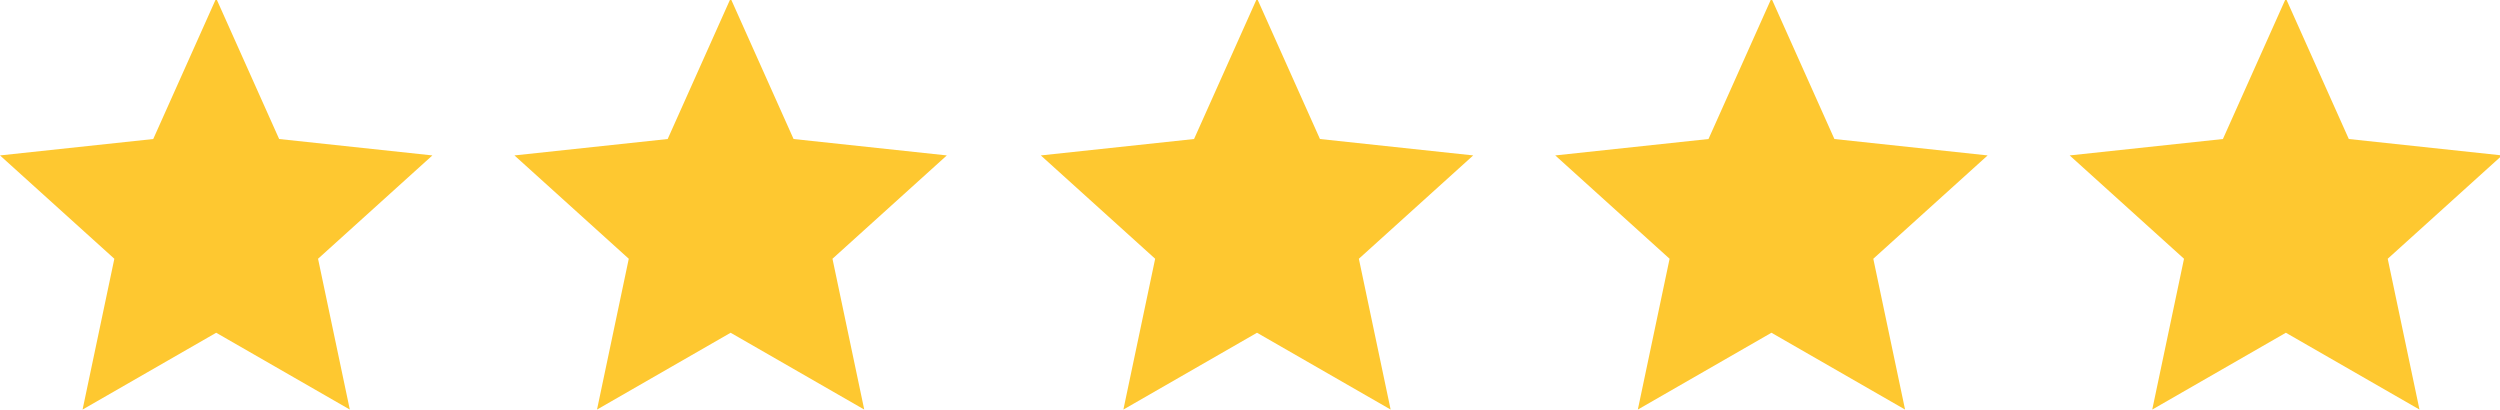<?xml version="1.0" encoding="UTF-8"?>
<!DOCTYPE svg PUBLIC "-//W3C//DTD SVG 1.1//EN" "http://www.w3.org/Graphics/SVG/1.1/DTD/svg11.dtd">
<!-- Creator: CorelDRAW 2018 (64-Bit) -->
<svg xmlns="http://www.w3.org/2000/svg" xml:space="preserve" width="24.807mm" height="4.064mm" version="1.1" style="shape-rendering:geometricPrecision; text-rendering:geometricPrecision; image-rendering:optimizeQuality; fill-rule:evenodd; clip-rule:evenodd"
viewBox="0 0 2480.72 406.38"
 xmlns:xlink="http://www.w3.org/1999/xlink">
 <defs>
  <style type="text/css">
   <![CDATA[
    .fil0 {fill:#FEC830}
   ]]>
  </style>
 </defs>
 <g id="Layer_x0020_1">
  <polygon class="fil0" points="214.52,-1.65 276.99,137.93 429.05,154.21 315.59,256.75 347.11,406.39 214.52,330.17 81.94,406.39 113.46,256.75 -0,154.21 152.06,137.93 "/>
  <polygon class="fil0" points="724.99,-1.65 787.45,137.93 939.51,154.21 826.05,256.75 857.57,406.39 724.99,330.17 592.41,406.39 623.93,256.75 510.47,154.21 662.53,137.93 "/>
  <polygon class="fil0" points="1247.32,-1.65 1309.78,137.93 1461.84,154.21 1348.38,256.75 1379.9,406.39 1247.32,330.17 1114.73,406.39 1146.25,256.75 1032.79,154.21 1184.85,137.93 "/>
  <polygon class="fil0" points="1757.78,-1.65 1820.25,137.93 1972.31,154.21 1858.85,256.75 1890.37,406.39 1757.78,330.17 1625.2,406.39 1656.72,256.75 1543.26,154.21 1695.32,137.93 "/>
  <polygon class="fil0" points="2268.24,-1.65 2330.7,137.93 2482.76,154.21 2369.3,256.75 2400.82,406.39 2268.24,330.17 2135.65,406.39 2167.17,256.75 2053.71,154.21 2205.77,137.93 "/>
 </g>
</svg>
